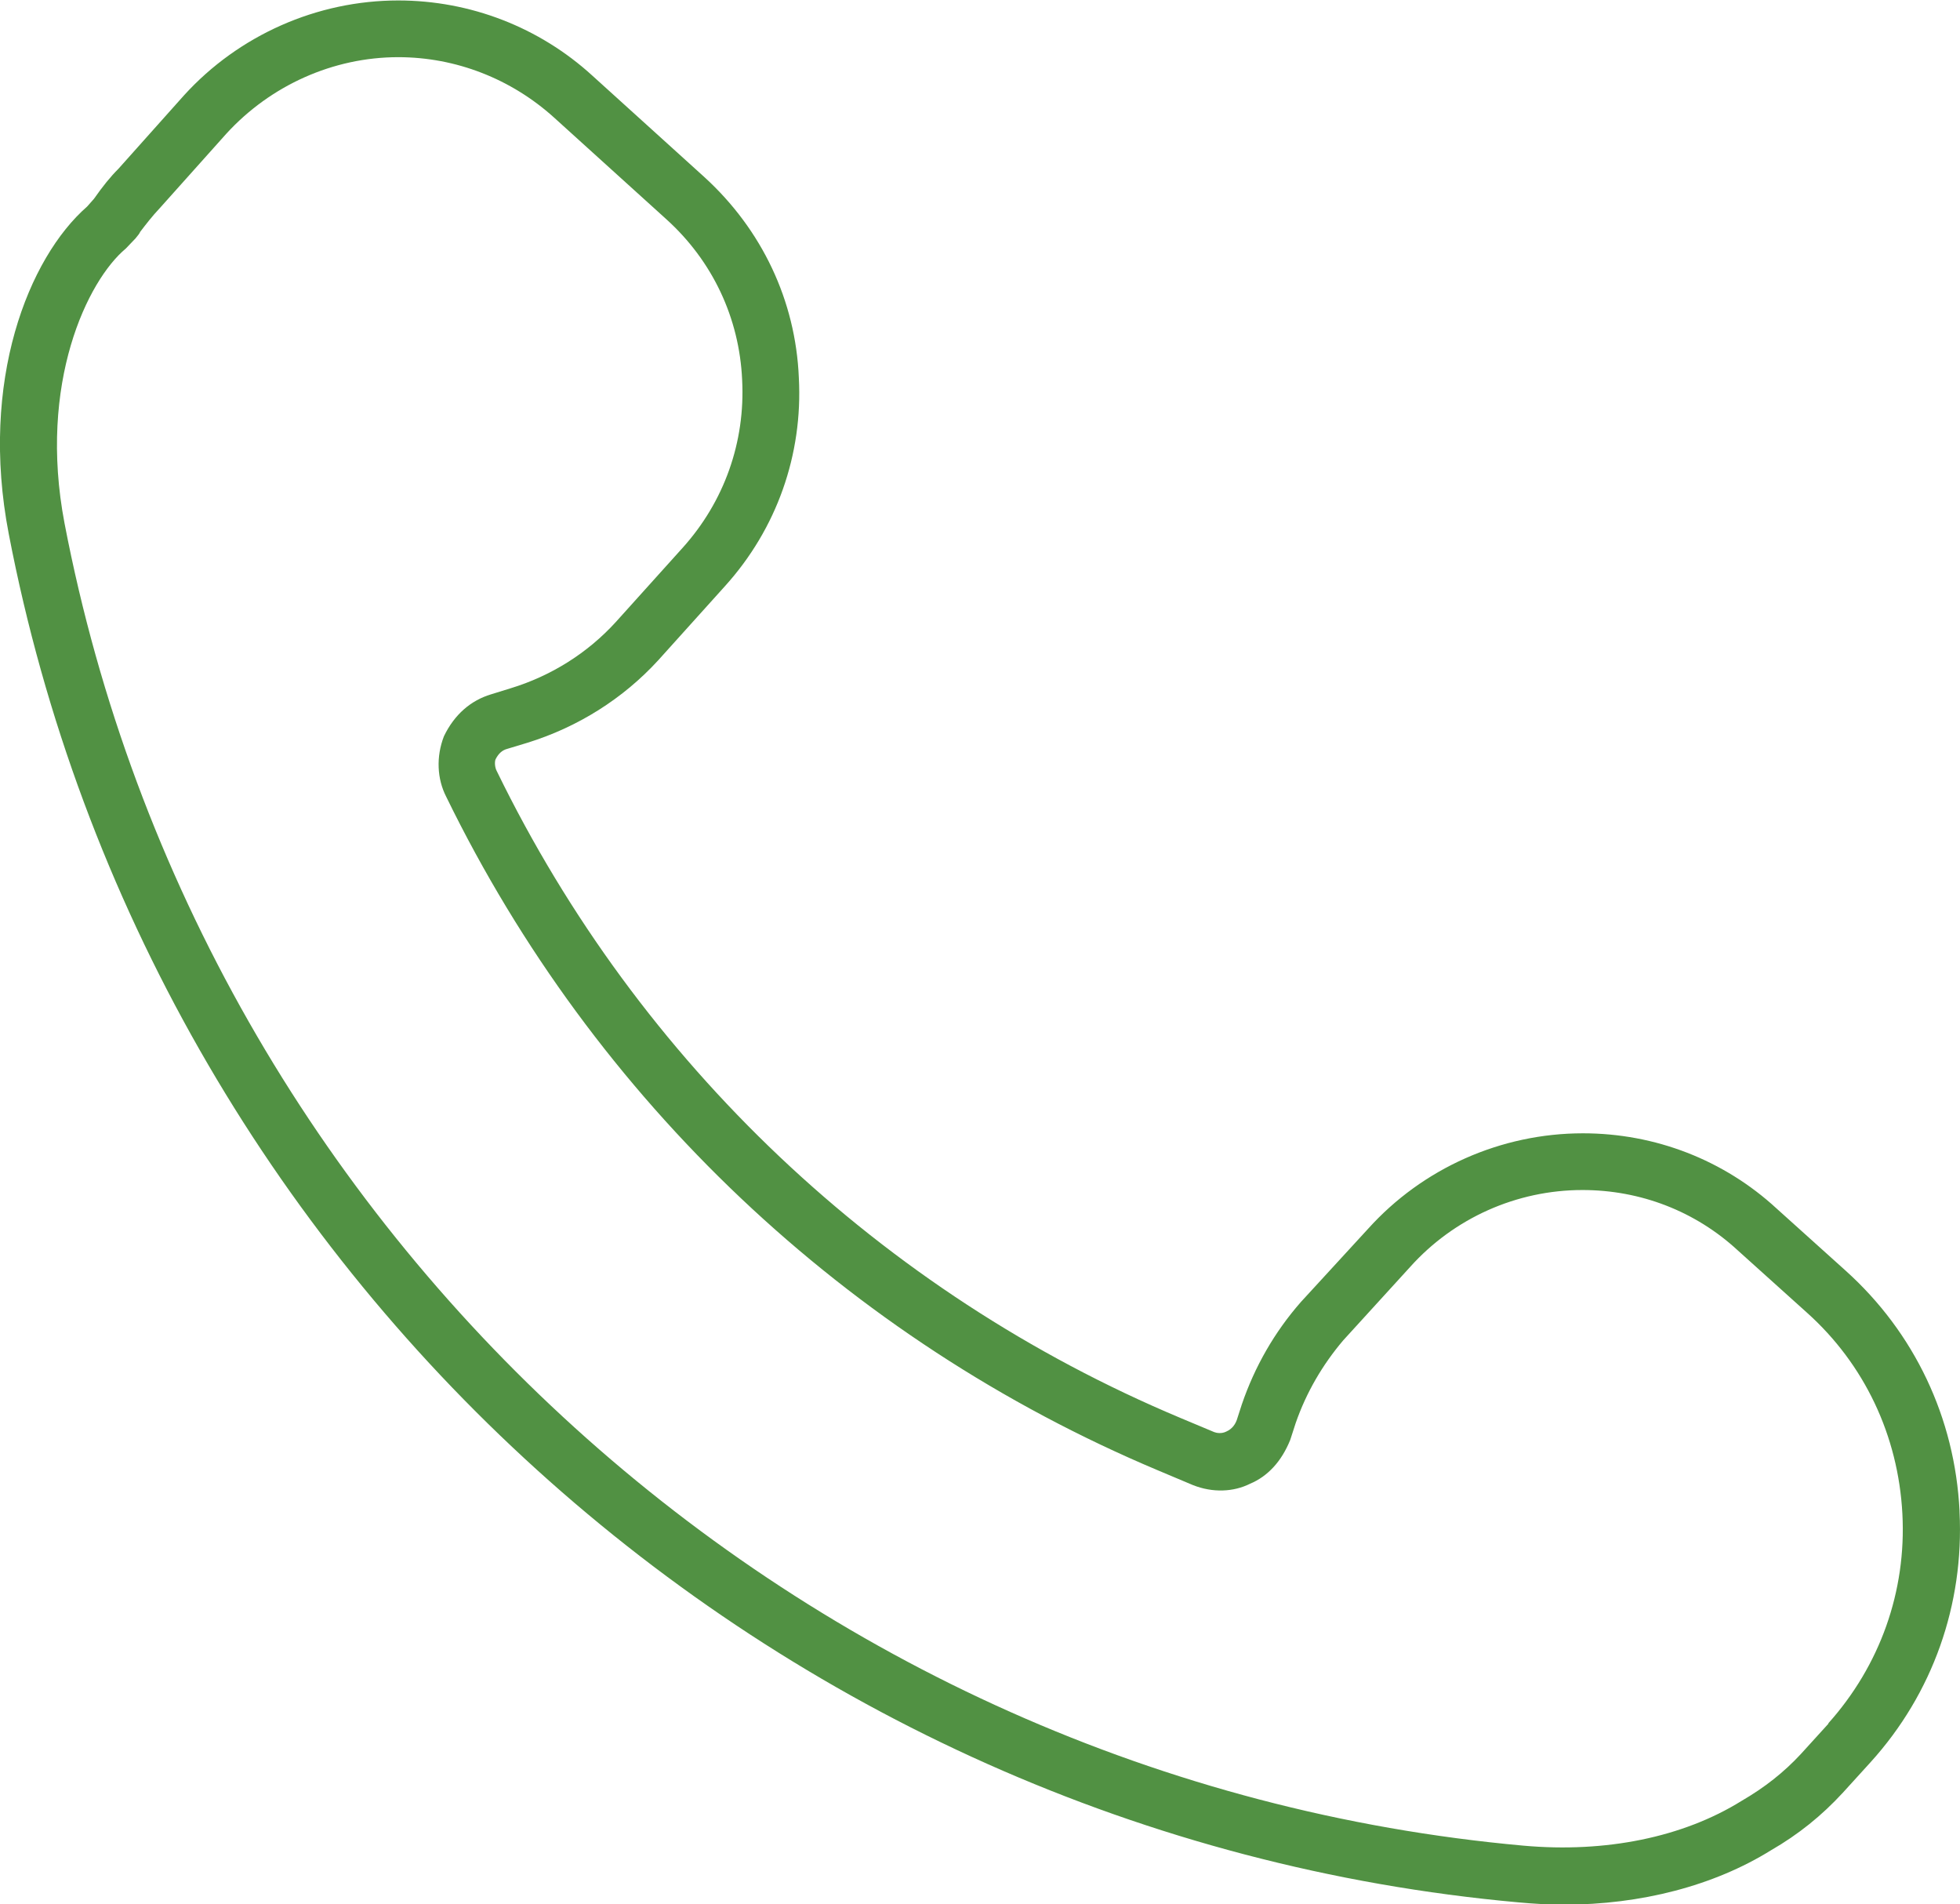 <?xml version="1.0" encoding="UTF-8"?>
<svg id="Ebene_2" xmlns="http://www.w3.org/2000/svg" viewBox="0 0 42.52 41.3">
  <defs>
    <style>
      .cls-1 {
        fill: #519143;
      }
    </style>
  </defs>
  <g id="Ebene_1-2" data-name="Ebene_1">
    <path class="cls-1" d="M42.51,32.77c-.1-2.02-.98-3.87-2.47-5.21l-1.5-1.35c-1.14-1.05-2.63-1.63-4.2-1.63-1.78,0-3.48.76-4.66,2.07l-1.46,1.59c-.57.65-1,1.4-1.28,2.22l-.11.34c-.03.08-.09.19-.23.25-.1.05-.21.03-.26.01l-.74-.31c-6.48-2.72-11.74-7.7-14.82-14.02-.05-.09-.05-.21-.03-.26.06-.12.14-.2.26-.23l.43-.13c1.1-.34,2.08-.96,2.84-1.79l1.45-1.61c1.12-1.24,1.69-2.85,1.6-4.52-.07-1.67-.8-3.21-2.05-4.35l-2.43-2.2c-1.15-1.05-2.65-1.63-4.21-1.63-1.76,0-3.46.75-4.65,2.06l-1.42,1.59c-.18.18-.34.38-.53.65l-.15.17h0C.62,5.59-.45,8.26.19,11.58c3.08,16.01,16.55,28.22,32.75,29.68.33.03.66.05.98.05,1.68,0,3.26-.41,4.5-1.18.59-.34,1.1-.75,1.56-1.25l.6-.66c1.35-1.49,2.03-3.42,1.93-5.43ZM39.67,37.38l-.6.66c-.37.4-.79.73-1.29,1.02-1.27.79-2.95,1.13-4.73.97-15.66-1.41-28.68-13.21-31.65-28.68-.58-3.04.5-5.27,1.33-5.96l.21-.22c.05-.06.09-.11.1-.14.13-.17.26-.34.43-.52l1.44-1.61c.96-1.05,2.32-1.66,3.73-1.66,1.25,0,2.45.47,3.38,1.31l2.43,2.2c1.01.91,1.59,2.15,1.65,3.49.07,1.35-.39,2.64-1.29,3.64l-1.45,1.61c-.61.67-1.4,1.17-2.29,1.44l-.42.13c-.43.13-.79.43-1.02.91-.17.44-.15.92.05,1.31,3.21,6.58,8.69,11.77,15.44,14.61l.76.32c.43.17.88.15,1.24-.03.38-.16.68-.48.87-.95l.12-.37c.23-.66.58-1.26,1.03-1.79l1.45-1.59c.95-1.06,2.31-1.67,3.74-1.67,1.26,0,2.45.46,3.37,1.31l1.5,1.35c1.25,1.12,1.98,2.67,2.07,4.36.09,1.69-.49,3.3-1.61,4.55Z"/>
  </g>
</svg>
